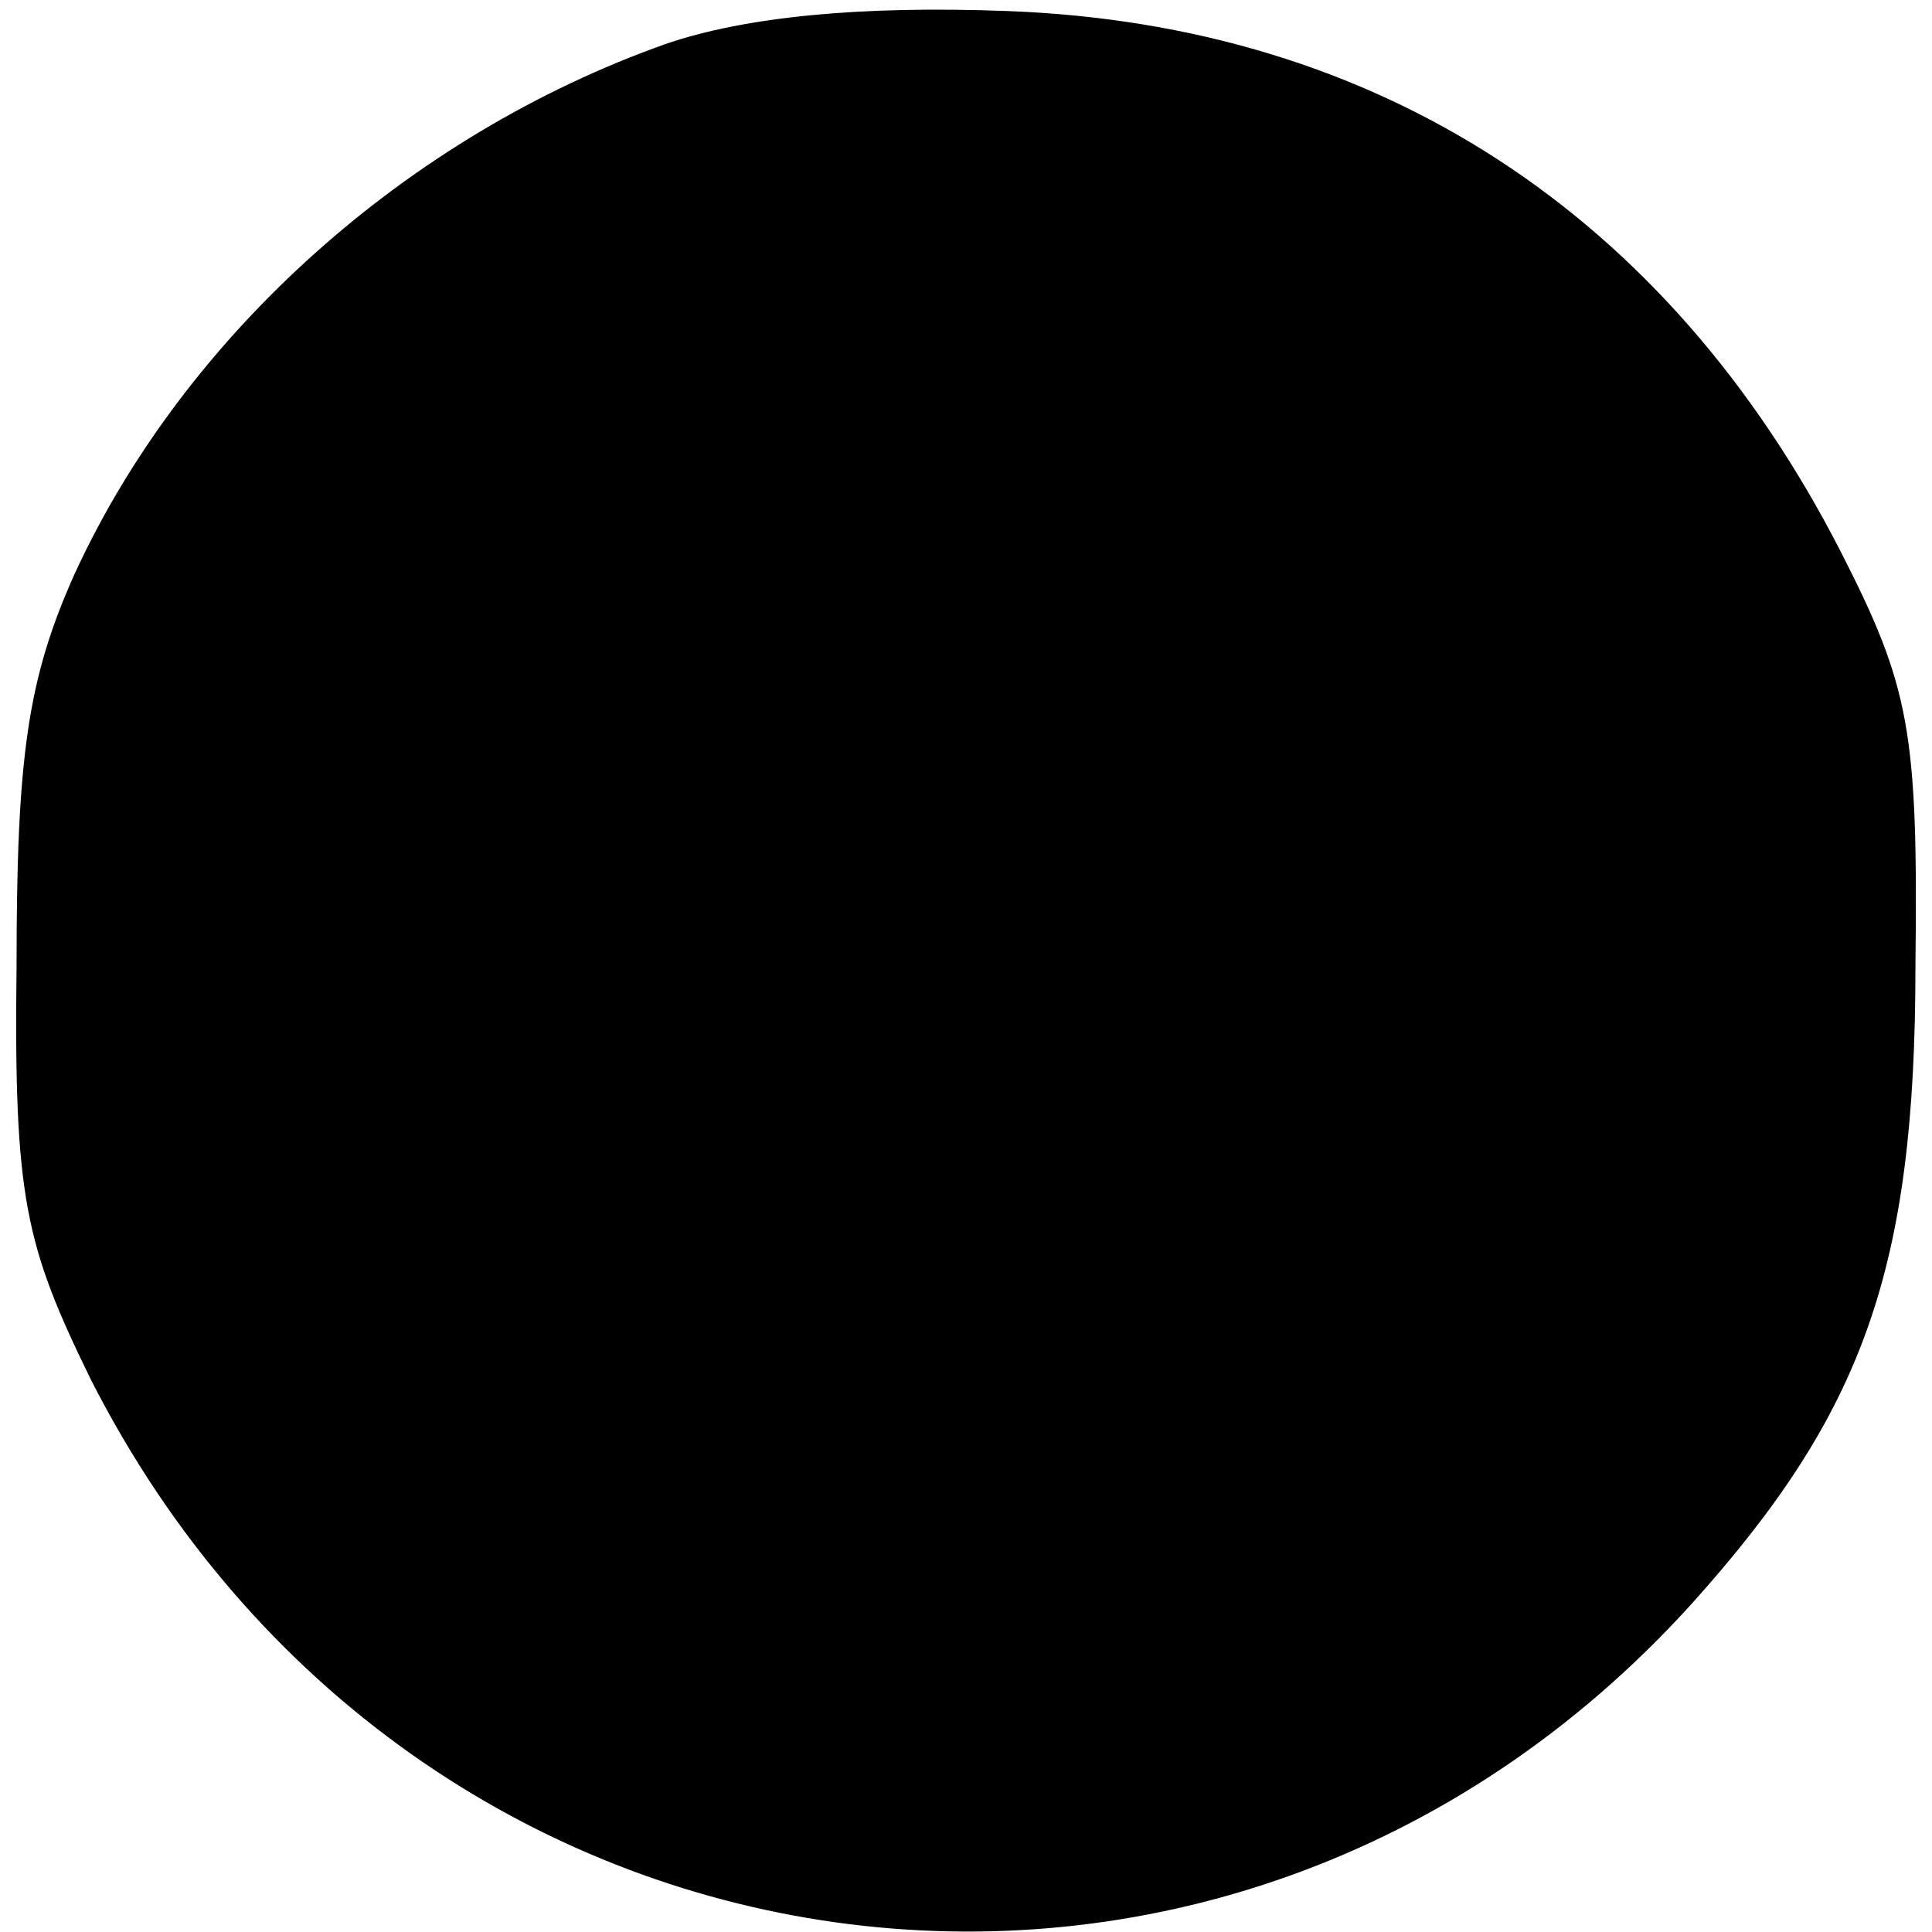 <?xml version="1.0" standalone="no"?>
<!DOCTYPE svg PUBLIC "-//W3C//DTD SVG 20010904//EN"
 "http://www.w3.org/TR/2001/REC-SVG-20010904/DTD/svg10.dtd">
<svg version="1.0" xmlns="http://www.w3.org/2000/svg"
 width="70pt" height="70pt" viewBox="0 0 70 70"
 preserveAspectRatio="xMidYMid meet">
<g transform="translate(0,70) scale(0.1,-0.1)"
fill="#000000" stroke="none">
<path d="M241 684 c-93 -33 -174 -105 -214 -192 -17 -38 -21 -66 -21 -142 -1
-84 3 -101 27 -150 116 -228 410 -269 580 -81 62 69 81 121 81 231 1 85 -2
101 -27 150 -63 123 -168 191 -302 196 -53 2 -95 -2 -124 -12z"/>
</g>
</svg>
